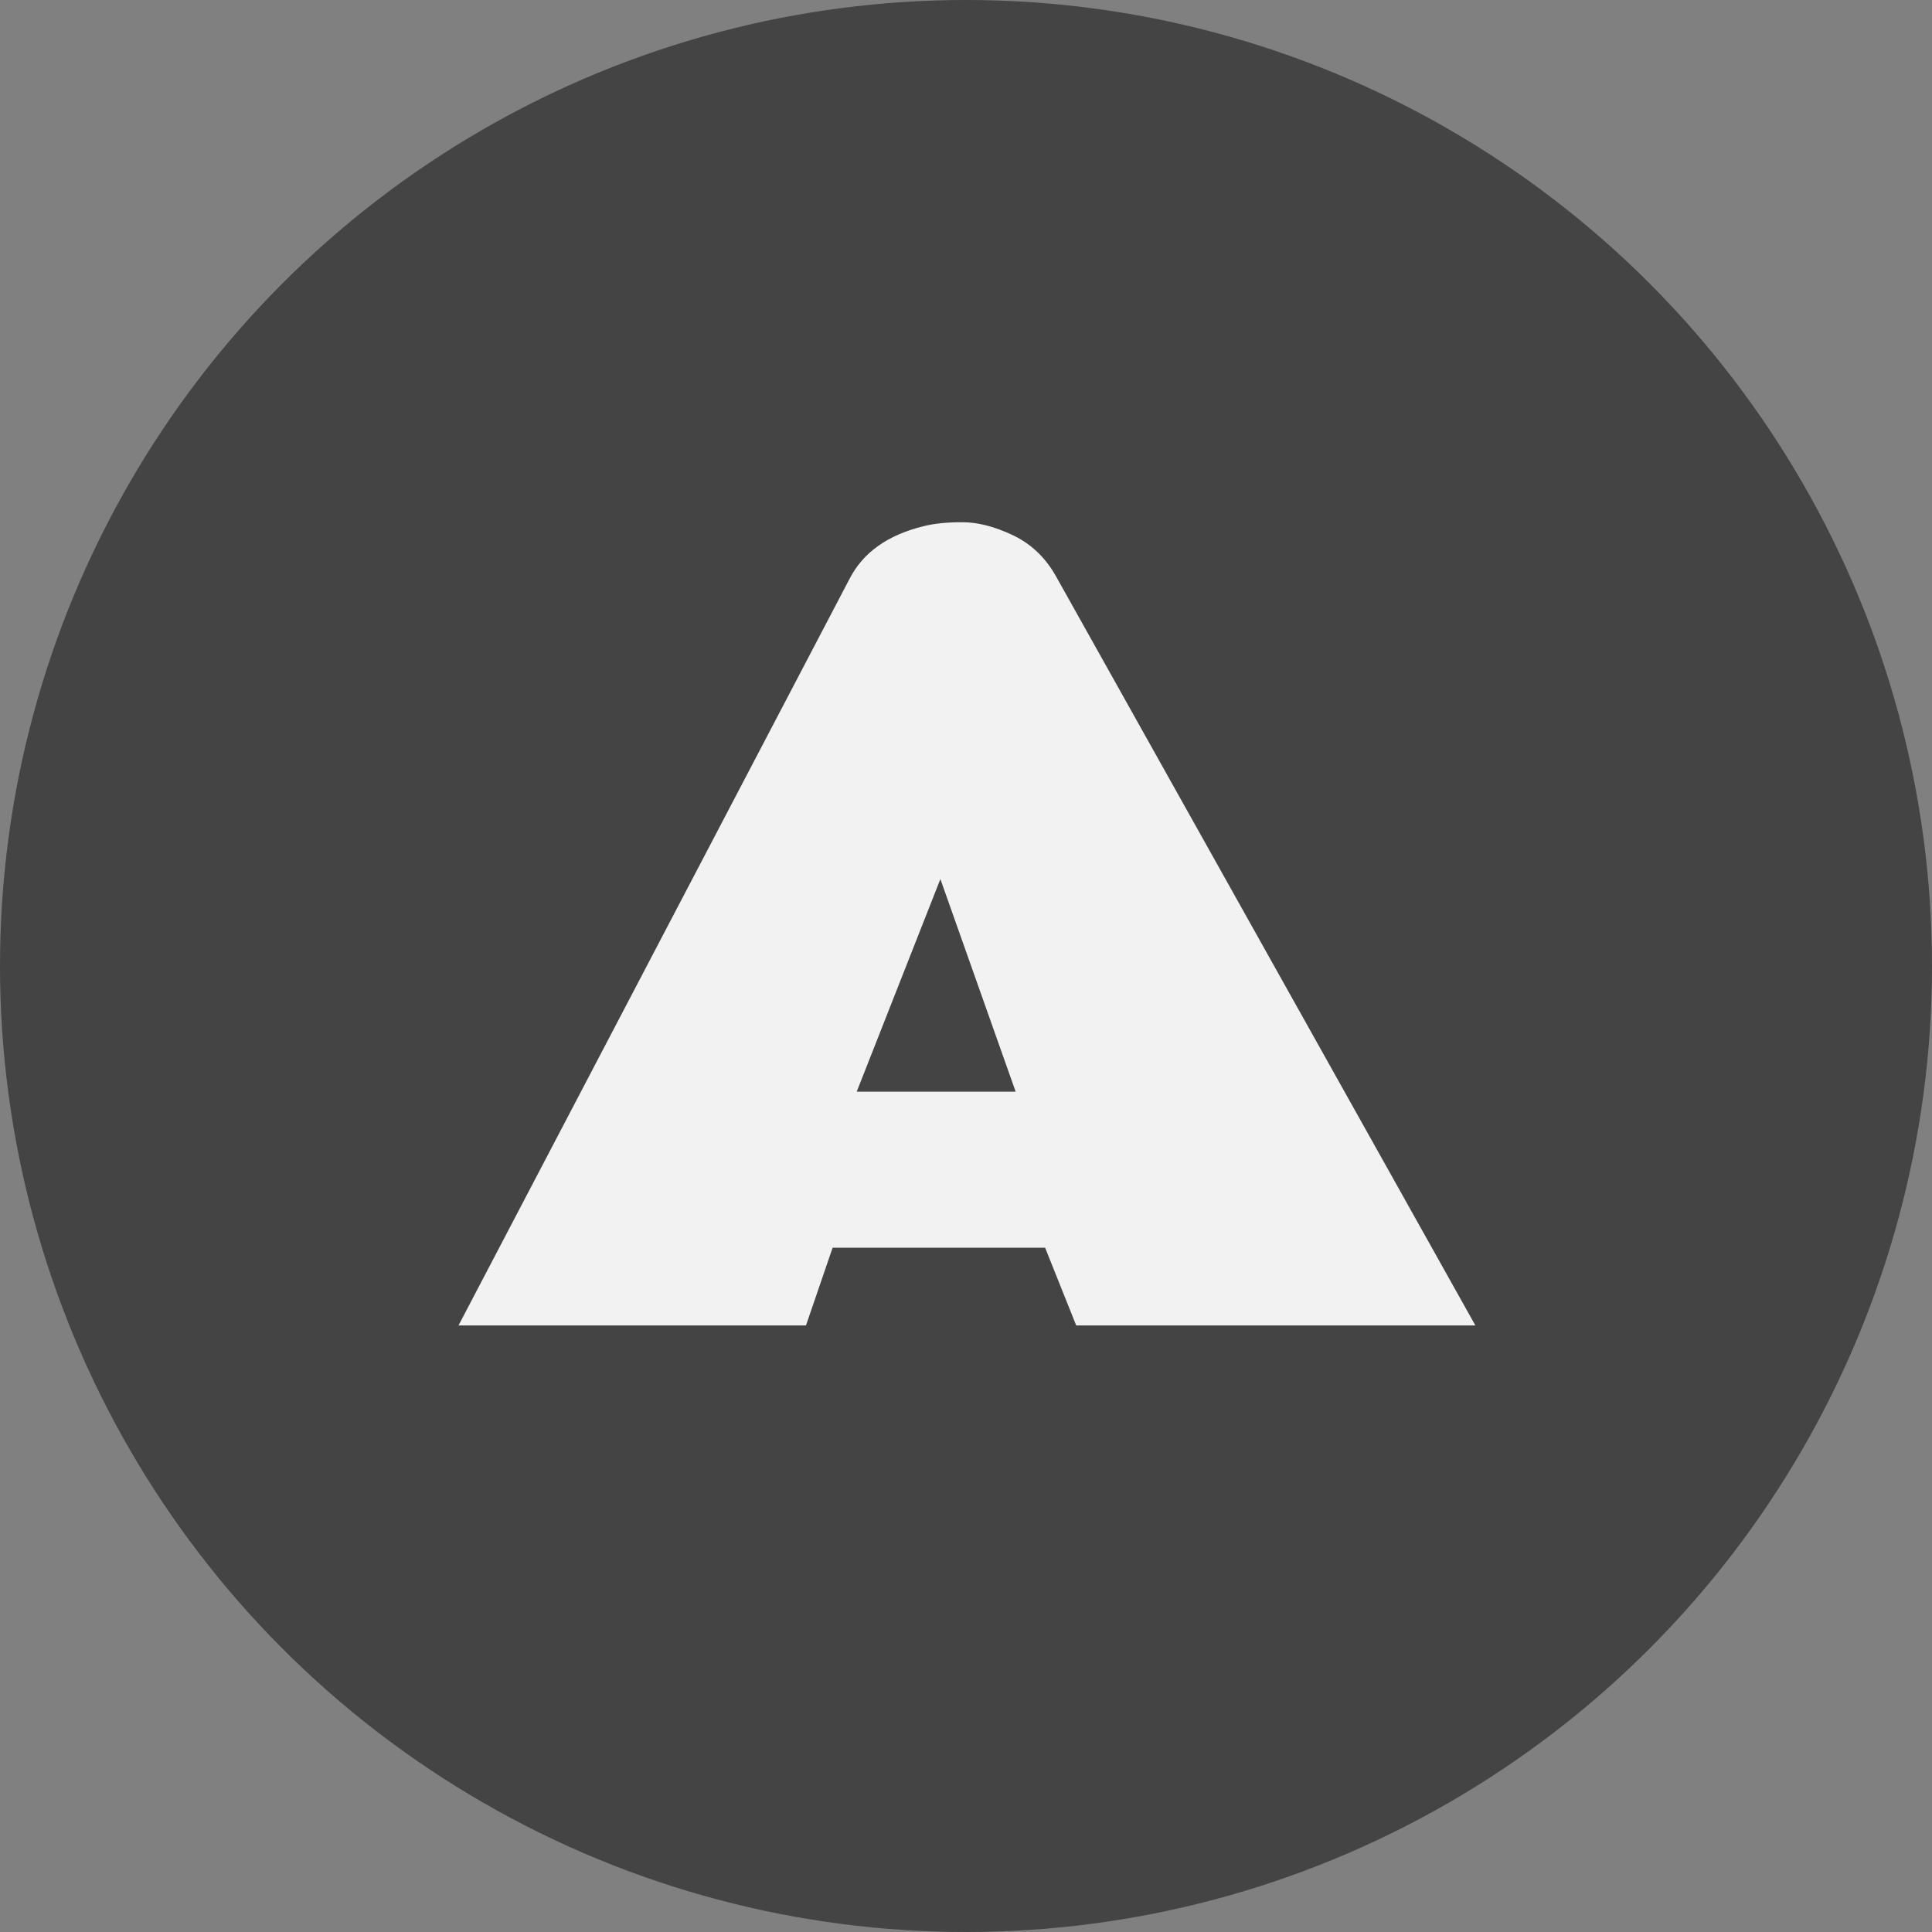 <svg xmlns="http://www.w3.org/2000/svg" viewBox="0 0 23 23"><rect x="0" y="0" width="23" height="23" fill="#808080" stroke="none"/><circle cx="11.5" cy="11.5" r="11.5" fill="#444"/><path d="M5.458 15.78l4.653-8.884c.16-.316.455-.527.885-.632.125-.032.279-.047.462-.047s.384.052.601.155.388.267.513.49l4.992 8.917h-4.752l-.37-.925h-2.53l-.317.925H5.458zm4.74-2.784h1.893l-.896-2.531-.996 2.531z" fill="#f2f2f2"/></svg>